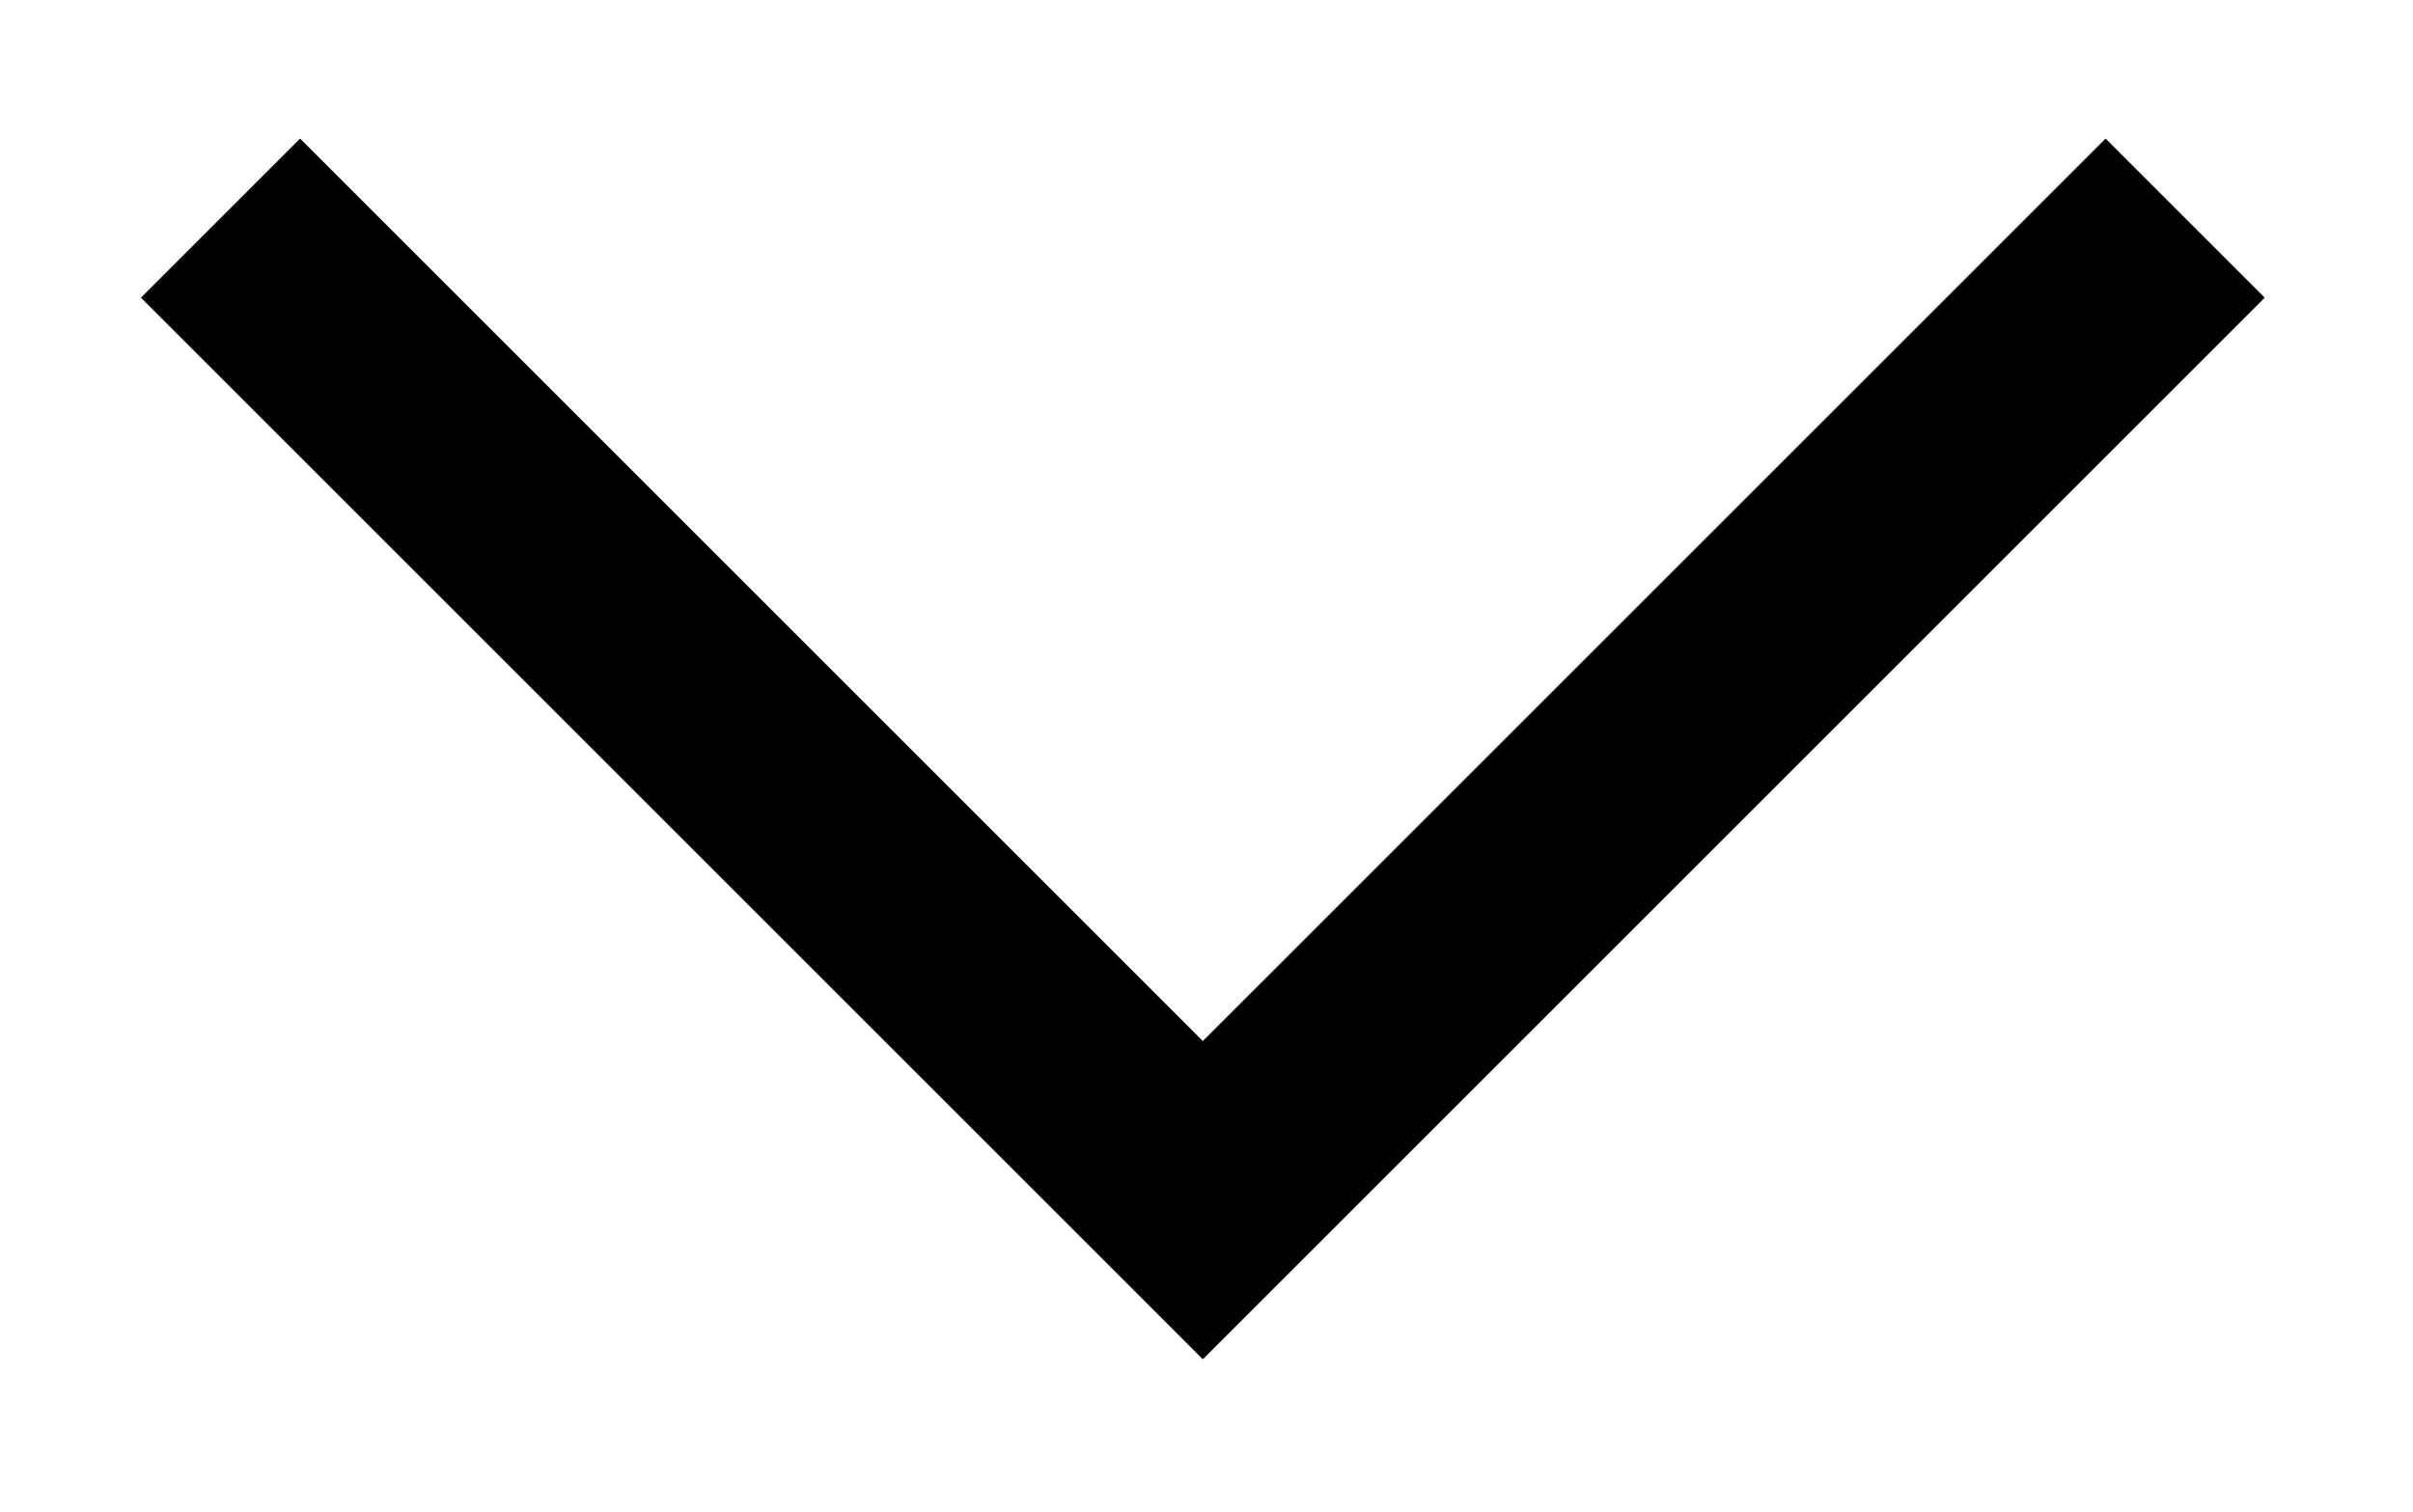 <?xml version="1.0" encoding="UTF-8" standalone="no"?><!DOCTYPE svg PUBLIC "-//W3C//DTD SVG 1.1//EN" "http://www.w3.org/Graphics/SVG/1.1/DTD/svg11.dtd"><svg width="100%" height="100%" viewBox="0 0 67 42" version="1.1" xmlns="http://www.w3.org/2000/svg" xmlns:xlink="http://www.w3.org/1999/xlink" xml:space="preserve" xmlns:serif="http://www.serif.com/" style="fill-rule:evenodd;clip-rule:evenodd;stroke-linejoin:round;stroke-miterlimit:2;"><rect id="Artboard1" x="0" y="0" width="66.667" height="41.667" style="fill:none;"/><path d="M3.914,8.268l4.419,-4.419l2.21,2.21c0,-0 22.855,22.855 22.855,22.855l25.066,-25.065l4.419,4.419l-29.485,29.485l-29.484,-29.485Z"/></svg>